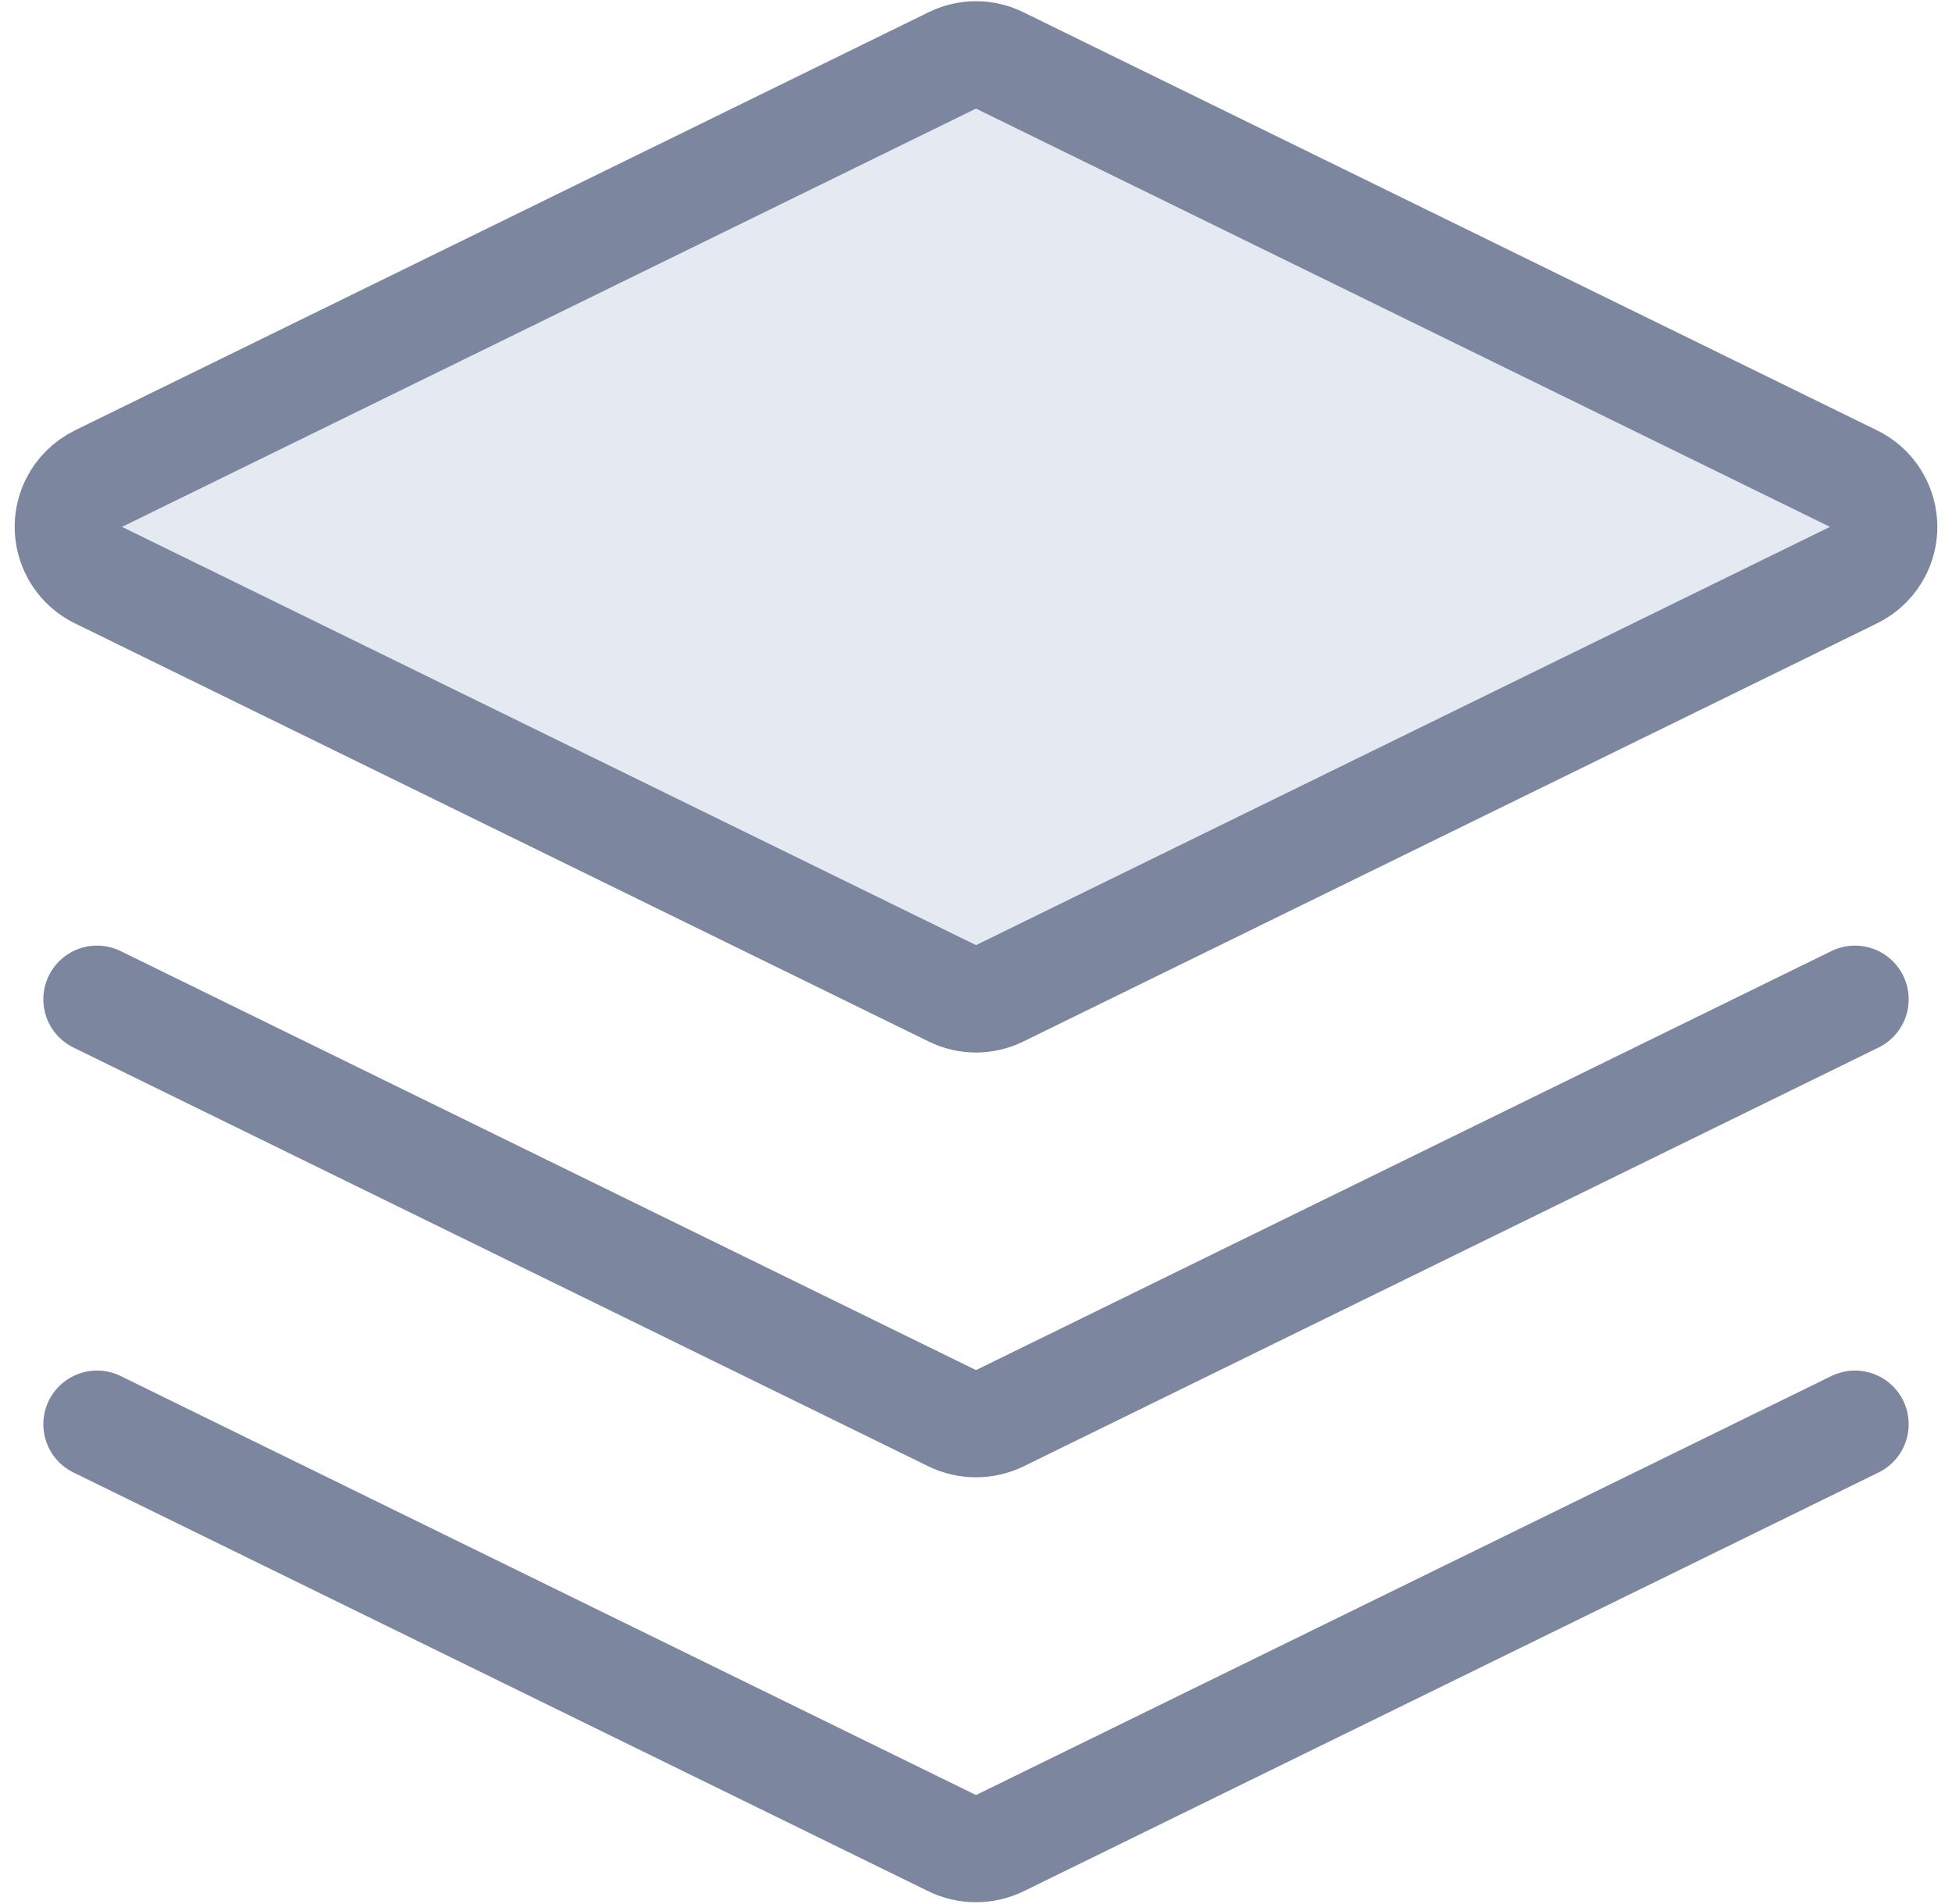<?xml version="1.0" encoding="UTF-8"?>
<svg width="40px" height="39px" viewBox="0 0 40 39" version="1.1" xmlns="http://www.w3.org/2000/svg" xmlns:xlink="http://www.w3.org/1999/xlink">
    <!-- Generator: Sketch 52.3 (67297) - http://www.bohemiancoding.com/sketch -->
    <title>海量生产</title>
    <desc>Created with Sketch.</desc>
    <g id="1213" stroke="none" stroke-width="1" fill="none" fill-rule="evenodd">
        <g id="magic.shuwen.com" transform="translate(-544, -600)" fill-rule="nonzero">
            <g id="海量生产" transform="translate(540, 596)">
                <g id="分组-3" transform="translate(4, 5)" stroke="#7C879F" stroke-linecap="round" stroke-linejoin="round" stroke-width="2.2">
                    <path d="M20.484,0.237 L37.983,8.806 C38.528,9.073 38.754,9.732 38.487,10.278 C38.379,10.497 38.202,10.675 37.983,10.782 L20.484,19.351 C20.179,19.501 19.821,19.501 19.516,19.351 L2.017,10.782 C1.472,10.515 1.246,9.856 1.513,9.31 C1.621,9.091 1.798,8.914 2.017,8.806 L19.516,0.237 C19.821,0.087 20.179,0.087 20.484,0.237 Z" id="矩形" fill="#E5E9F1"></path>
                    <path d="M38.012,19.473 L20.497,28.051 C20.184,28.204 19.816,28.204 19.503,28.051 L1.988,19.473" id="路径"></path>
                    <path d="M38.012,28.179 L20.497,36.757 C20.184,36.91 19.816,36.91 19.503,36.757 L1.988,28.179" id="路径"></path>
                </g>
                <rect id="矩形" opacity="0.2" x="0" y="0" width="48" height="48"></rect>
            </g>
        </g>
    </g>
</svg>